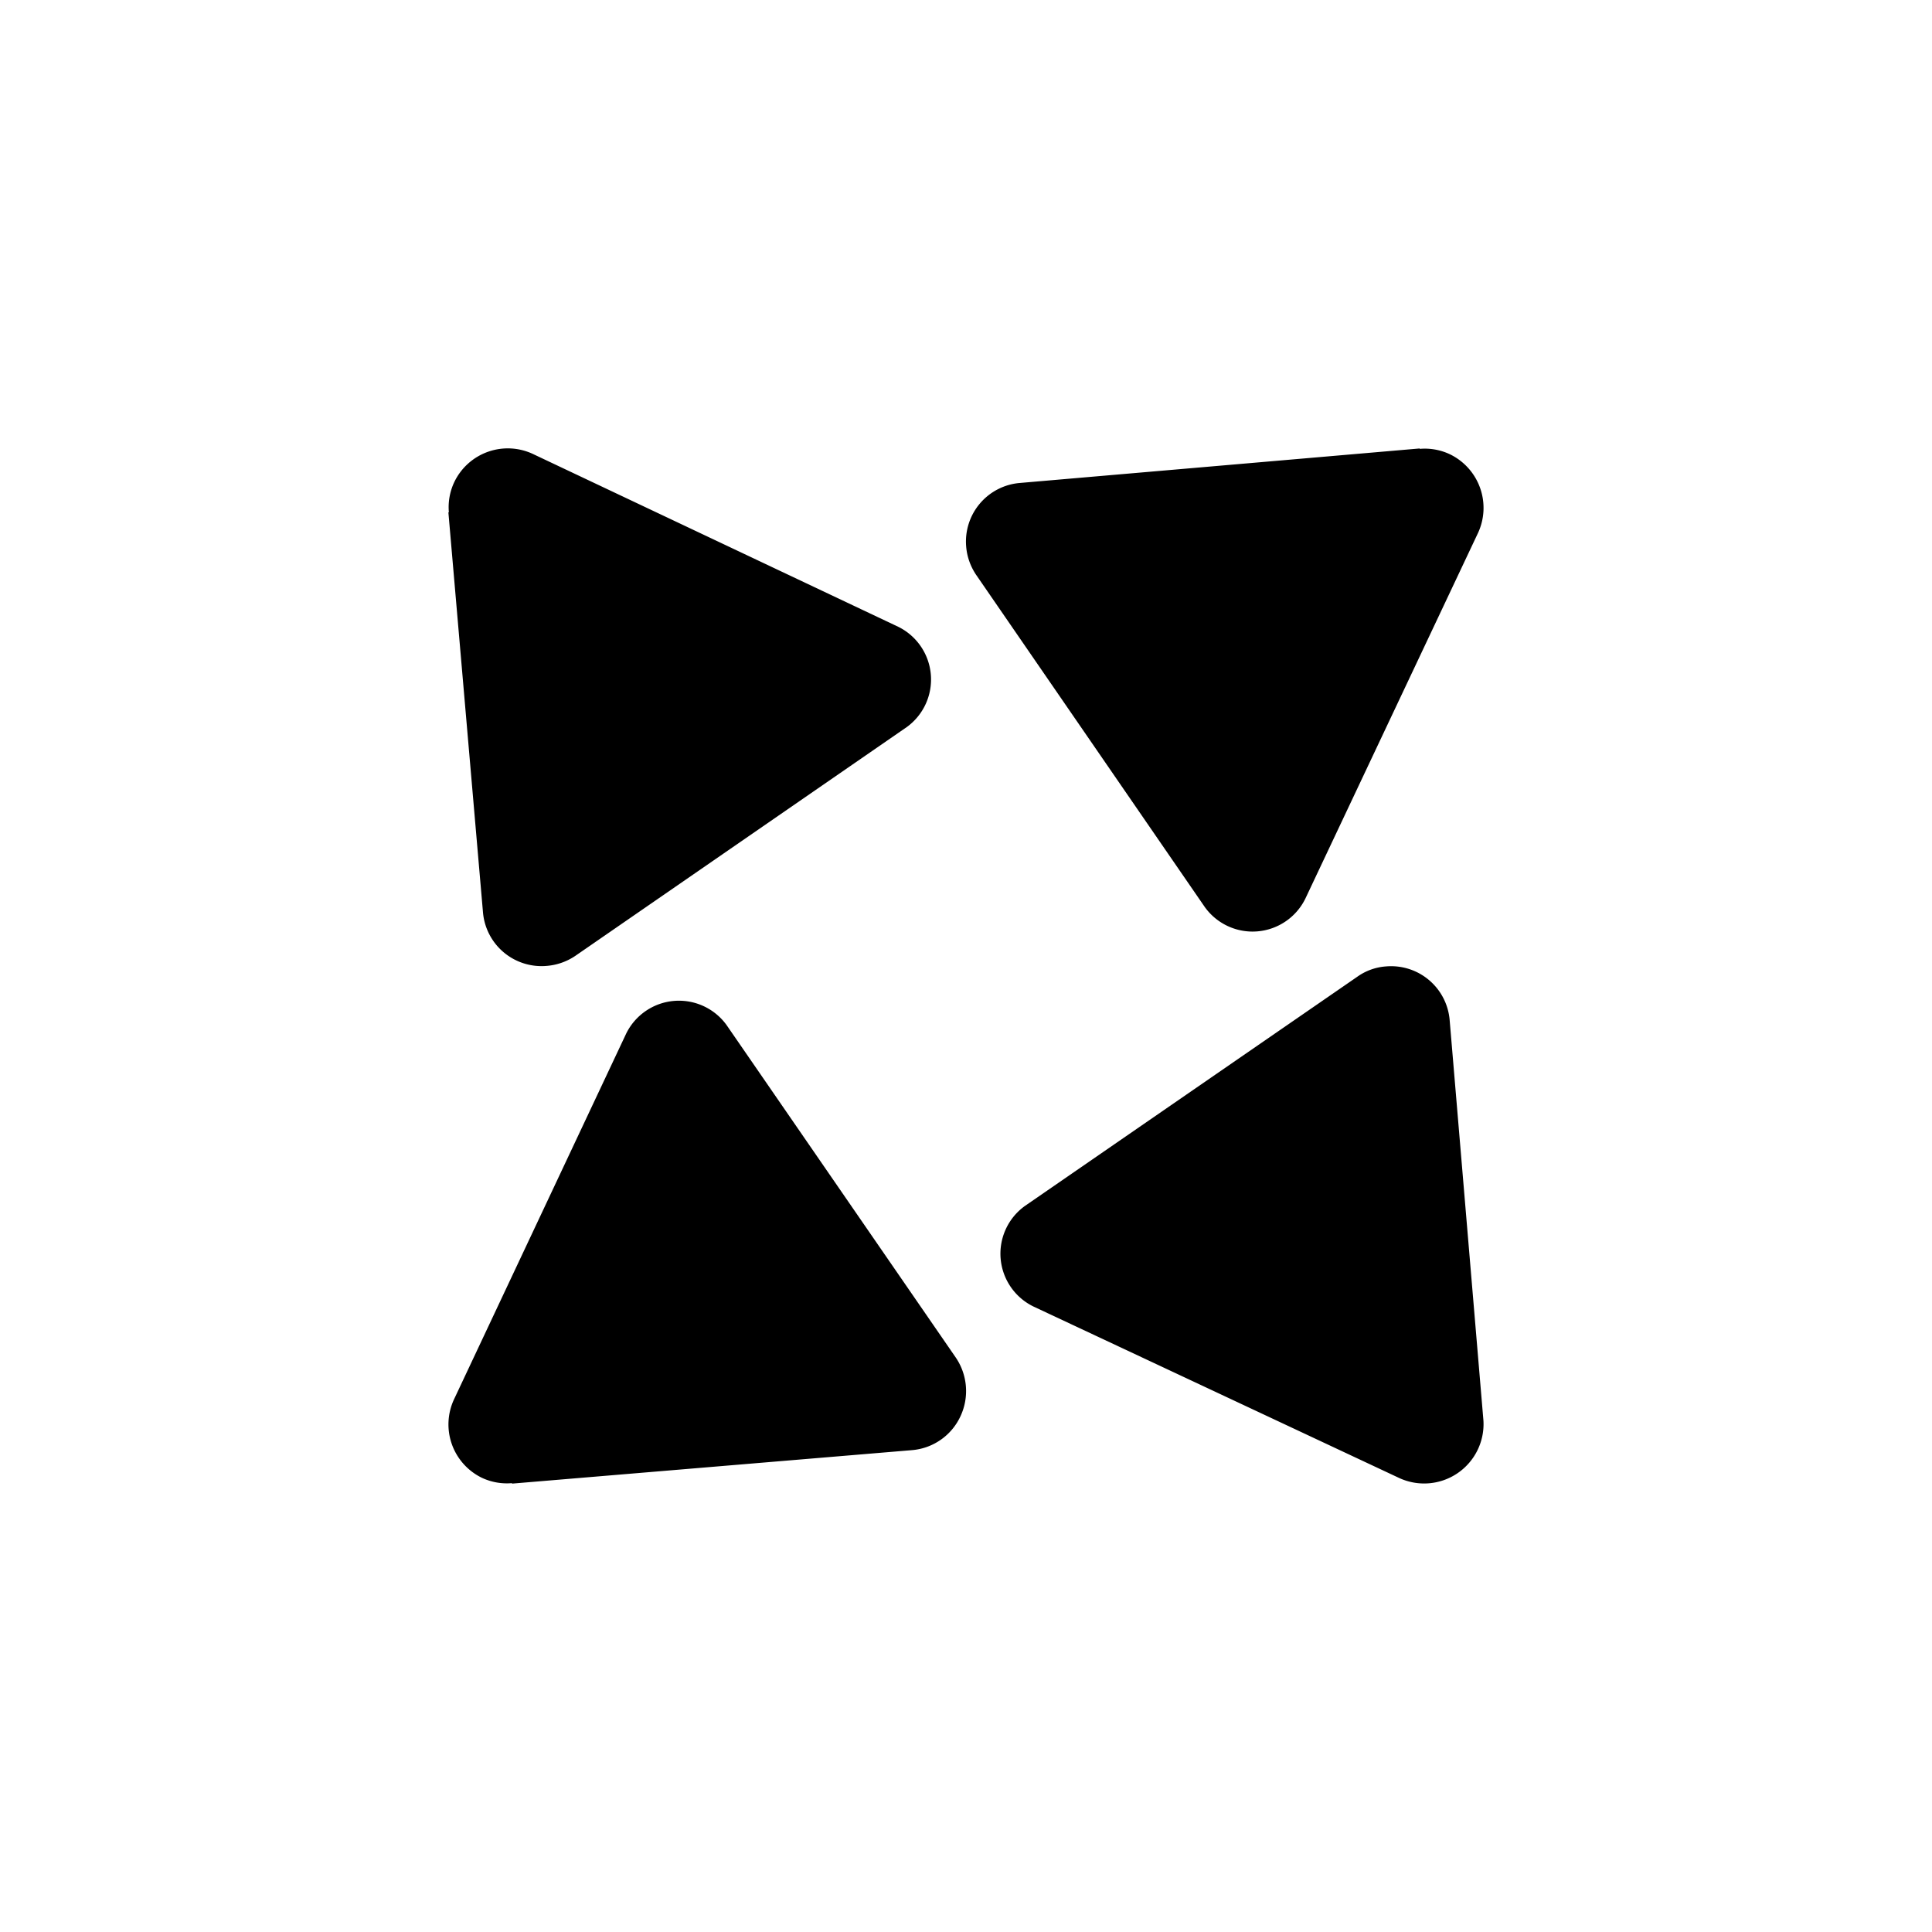 <?xml version="1.0" encoding="utf-8"?>
<!-- Generator: www.svgicons.com -->
<svg xmlns="http://www.w3.org/2000/svg" width="800" height="800" viewBox="0 0 24 24">
<path fill="currentColor" d="M17.636 5.571L12.664 6a.73.73 0 0 0-.662.788c.01.128.054.25.126.356l2.838 4.123a.73.73 0 0 0 1.251-.107l2.139-4.53a.74.74 0 0 0-.343-.986a.73.73 0 0 0-.377-.068zM5.57 6.364L6 11.336a.73.73 0 0 0 .787.663a.74.74 0 0 0 .357-.123l4.123-2.846a.73.73 0 0 0-.107-1.243L6.63 5.644a.737.737 0 0 0-.986.343a.73.73 0 0 0-.068.377zm.79 12.066l4.971-.416a.73.73 0 0 0 .6-.42a.74.74 0 0 0-.06-.733l-2.845-4.127a.73.73 0 0 0-1.248.107L5.64 17.383a.737.737 0 0 0 .351.977a.73.73 0 0 0 .369.064zm12.068-.78l-.42-4.98a.73.73 0 0 0-.788-.665a.7.7 0 0 0-.36.129l-4.127 2.846a.73.73 0 0 0 .107 1.251l4.543 2.13a.738.738 0 0 0 1.045-.711"/>
</svg>